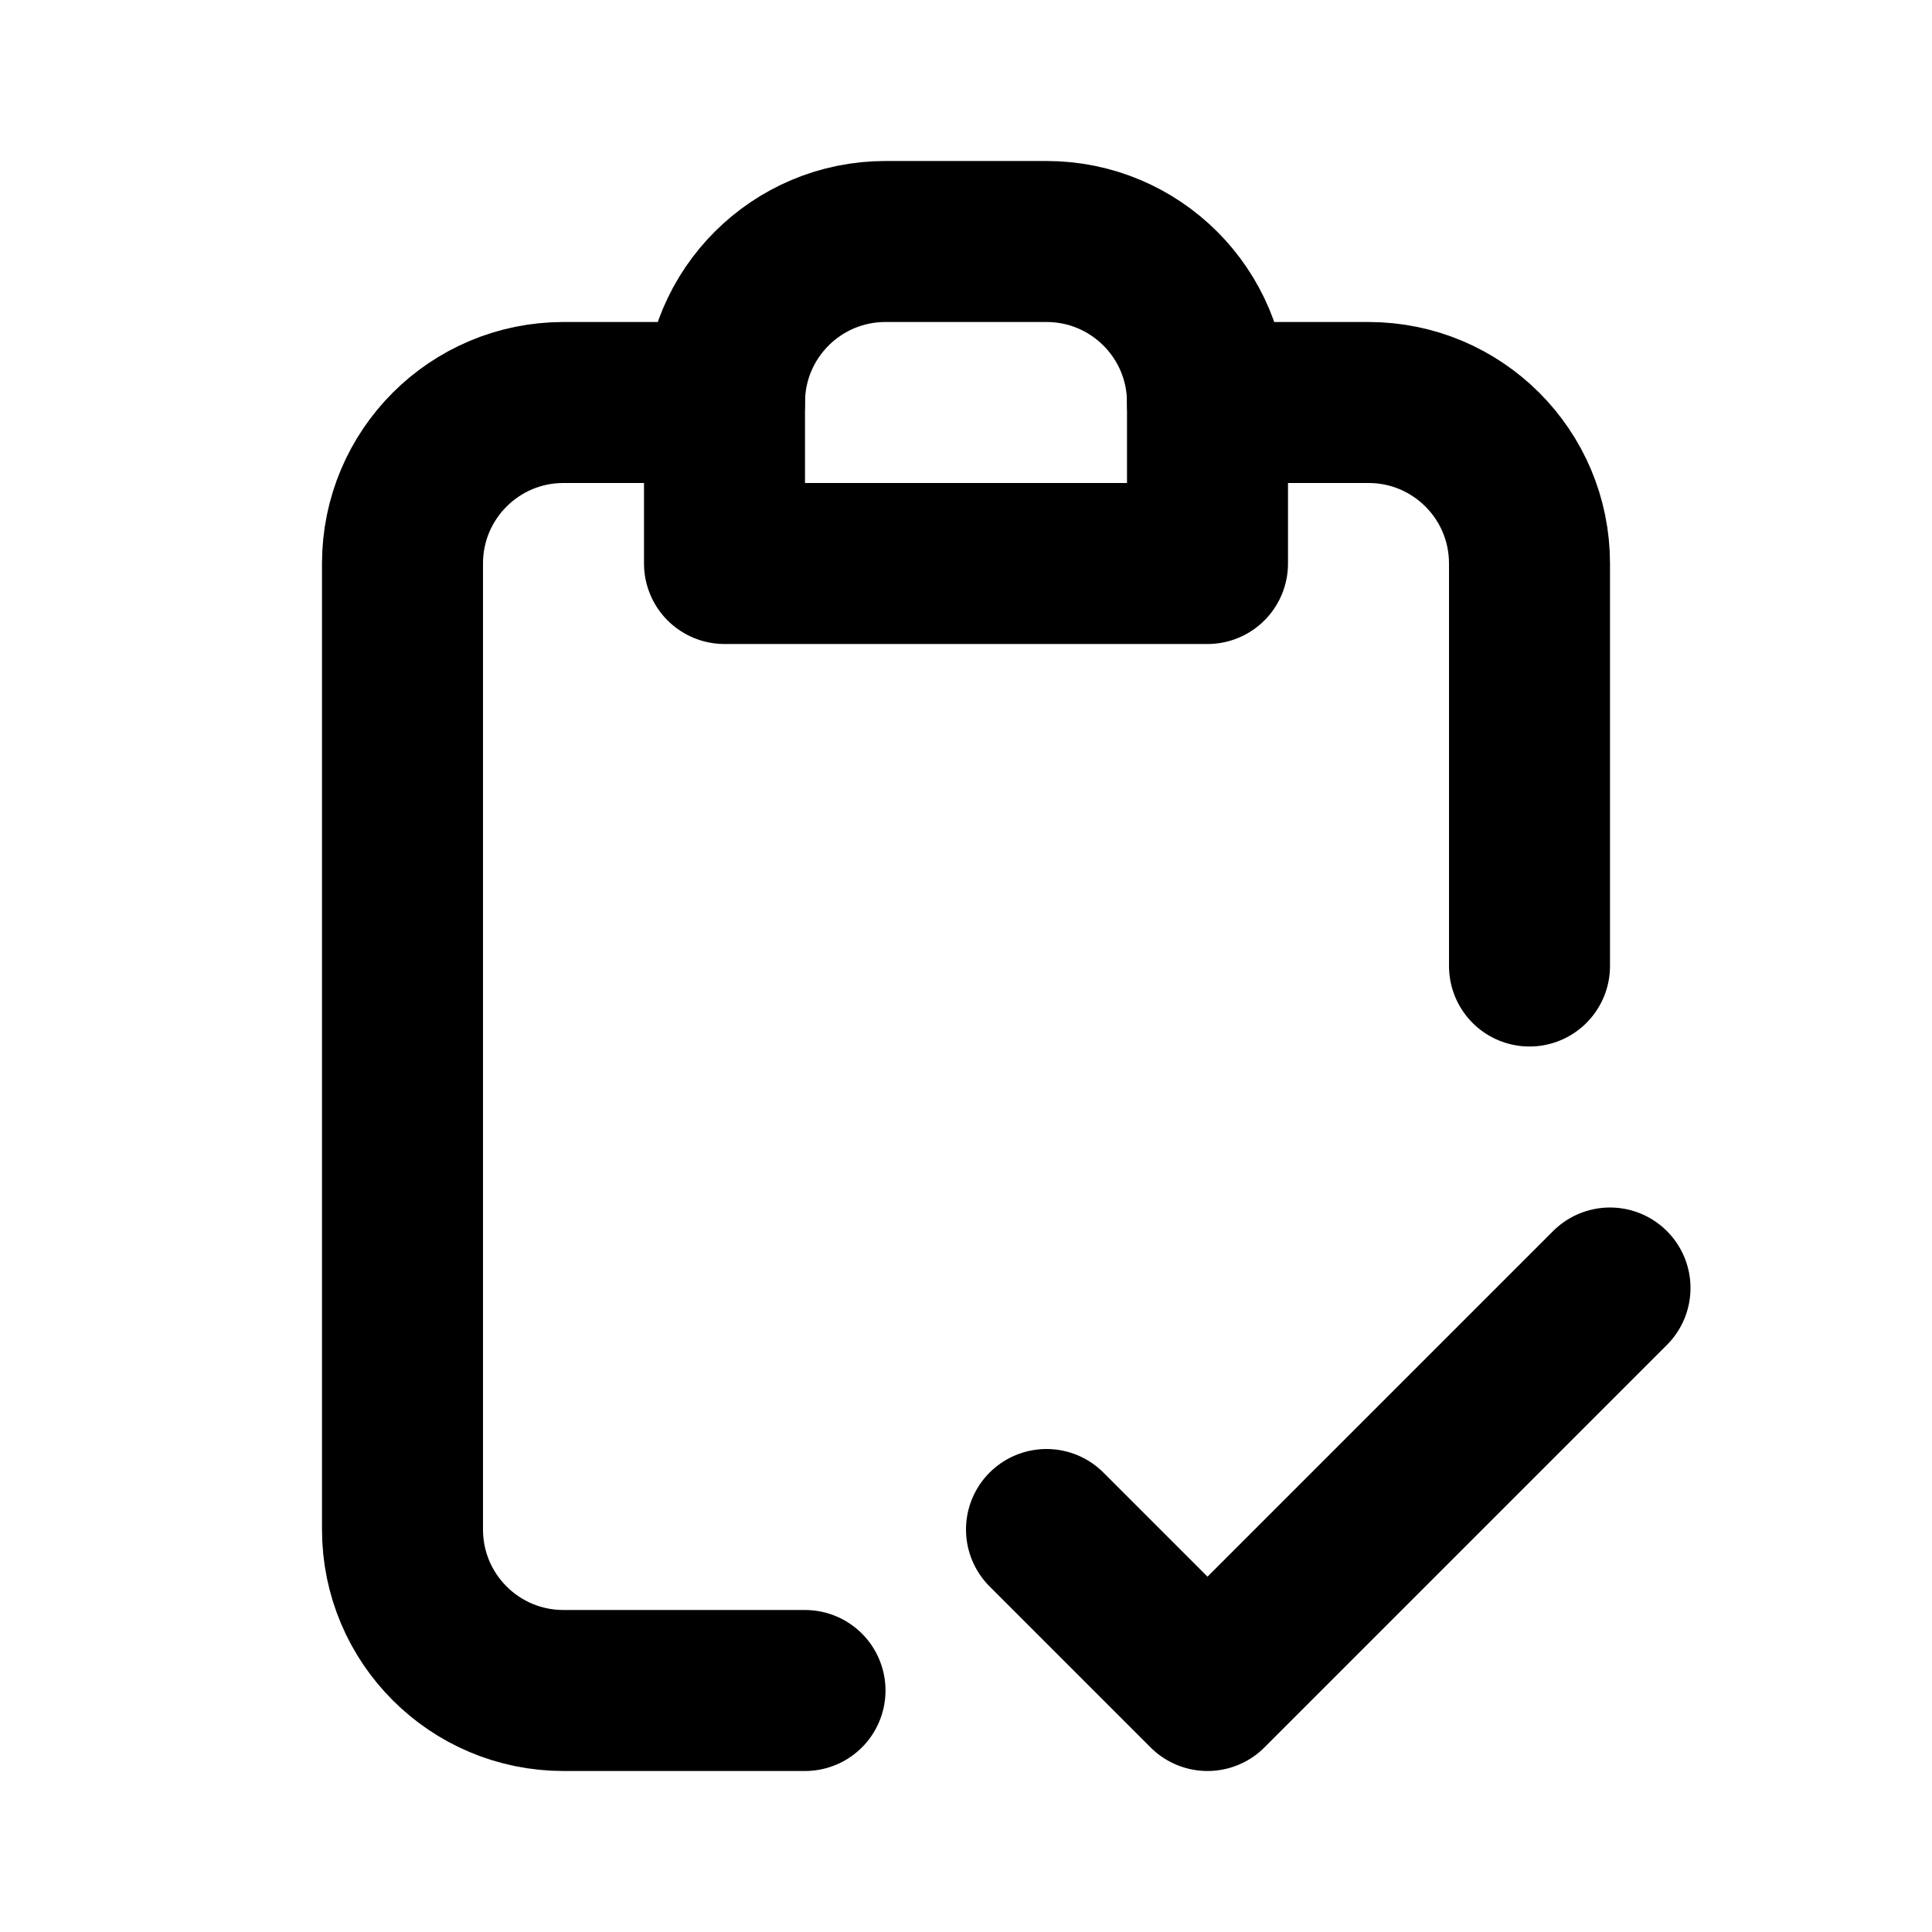 <svg xmlns="http://www.w3.org/2000/svg" width="800px" height="800px" viewBox="0 0 24 24" fill="none"><path d="M9 5C9 3.895 9.895 3 11 3H13C14.105 3 15 3.895 15 5V7H9V5Z" stroke="#000000" stroke-width="2" stroke-linecap="round" stroke-linejoin="round"></path><path d="M9 5H7C5.895 5 5 5.895 5 7V19C5 20.105 5.895 21 7 21H10M15 5H17C18.105 5 19 5.895 19 7V12" stroke="#000000" stroke-width="2" stroke-linecap="round" stroke-linejoin="round"></path><path d="M13 19L15 21L20 16" stroke="#000000" stroke-width="2" stroke-linecap="round" stroke-linejoin="round"></path></svg>